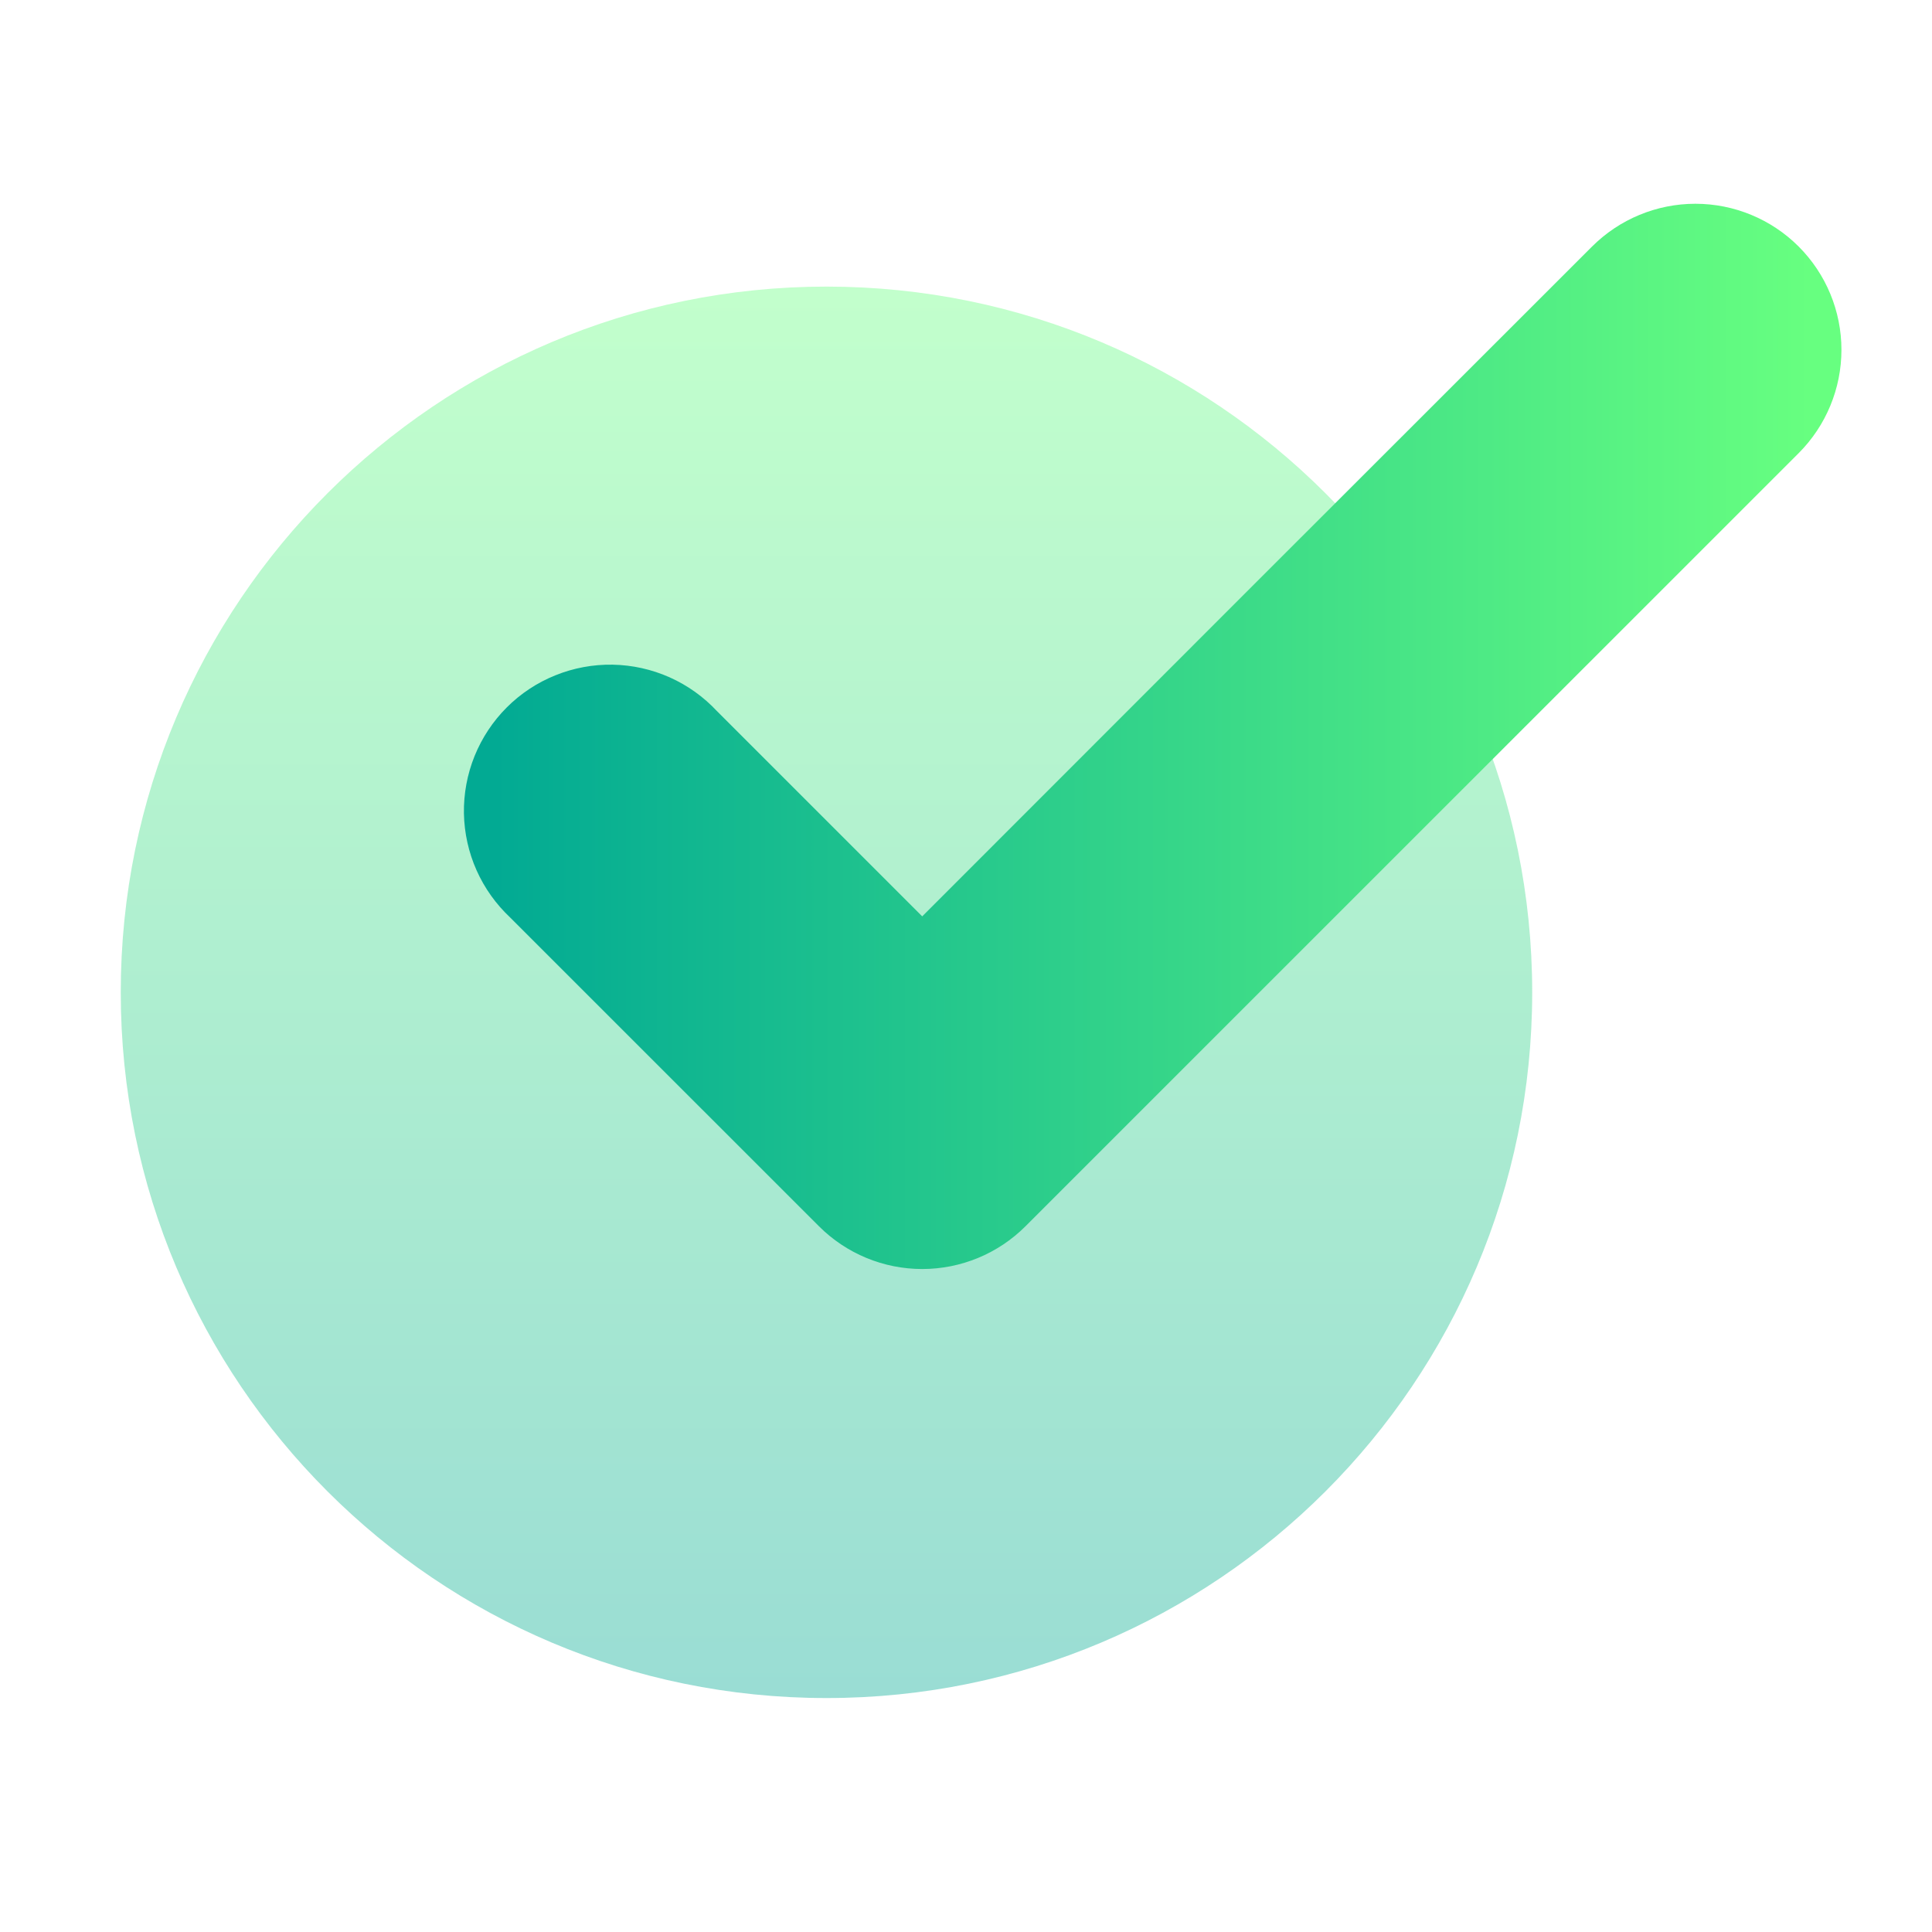 <svg width="32" height="32" viewBox="0 0 32 32" fill="none" xmlns="http://www.w3.org/2000/svg">
<path opacity="0.4" d="M25.378 16.436C25.378 22.892 20.145 28.125 13.689 28.125C7.233 28.125 2 22.892 2 16.436C2 9.98 7.233 4.747 13.689 4.747C20.145 4.747 25.378 9.98 25.378 16.436Z" fill="url(#paint0_linear_297_215)"/>
<path d="M29.438 4.437C29.798 4.797 30 5.285 30 5.794C30 6.303 29.798 6.791 29.438 7.152L16.632 19.957C16.272 20.317 15.784 20.519 15.275 20.519C14.766 20.519 14.278 20.317 13.918 19.957L8.795 14.835C8.607 14.659 8.455 14.447 8.35 14.211C8.245 13.976 8.189 13.721 8.184 13.464C8.18 13.206 8.227 12.95 8.324 12.71C8.421 12.471 8.564 12.254 8.747 12.071C8.929 11.889 9.146 11.745 9.386 11.649C9.625 11.552 9.881 11.505 10.139 11.509C10.397 11.514 10.651 11.57 10.887 11.675C11.122 11.78 11.334 11.931 11.51 12.12L15.275 15.885L20.999 10.158L26.723 4.437C27.084 4.077 27.572 3.875 28.081 3.875C28.59 3.875 29.078 4.077 29.438 4.437Z" fill="url(#paint1_linear_297_215)" stroke="url(#paint2_linear_297_215)"/>
<defs>
<linearGradient id="paint0_linear_297_215" x1="13.689" y1="28.125" x2="13.689" y2="4.747" gradientUnits="userSpaceOnUse">
<stop stop-color="#02AA93"/>
<stop offset="1" stop-color="#67FF80"/>
</linearGradient>
<linearGradient id="paint1_linear_297_215" x1="8.184" y1="12.197" x2="30" y2="12.197" gradientUnits="userSpaceOnUse">
<stop stop-color="#02AA93"/>
<stop offset="1" stop-color="#67FF80"/>
</linearGradient>
<linearGradient id="paint2_linear_297_215" x1="8.184" y1="12.197" x2="30" y2="12.197" gradientUnits="userSpaceOnUse">
<stop stop-color="#02AA93"/>
<stop offset="1" stop-color="#67FF80"/>
</linearGradient>
</defs>
</svg>
